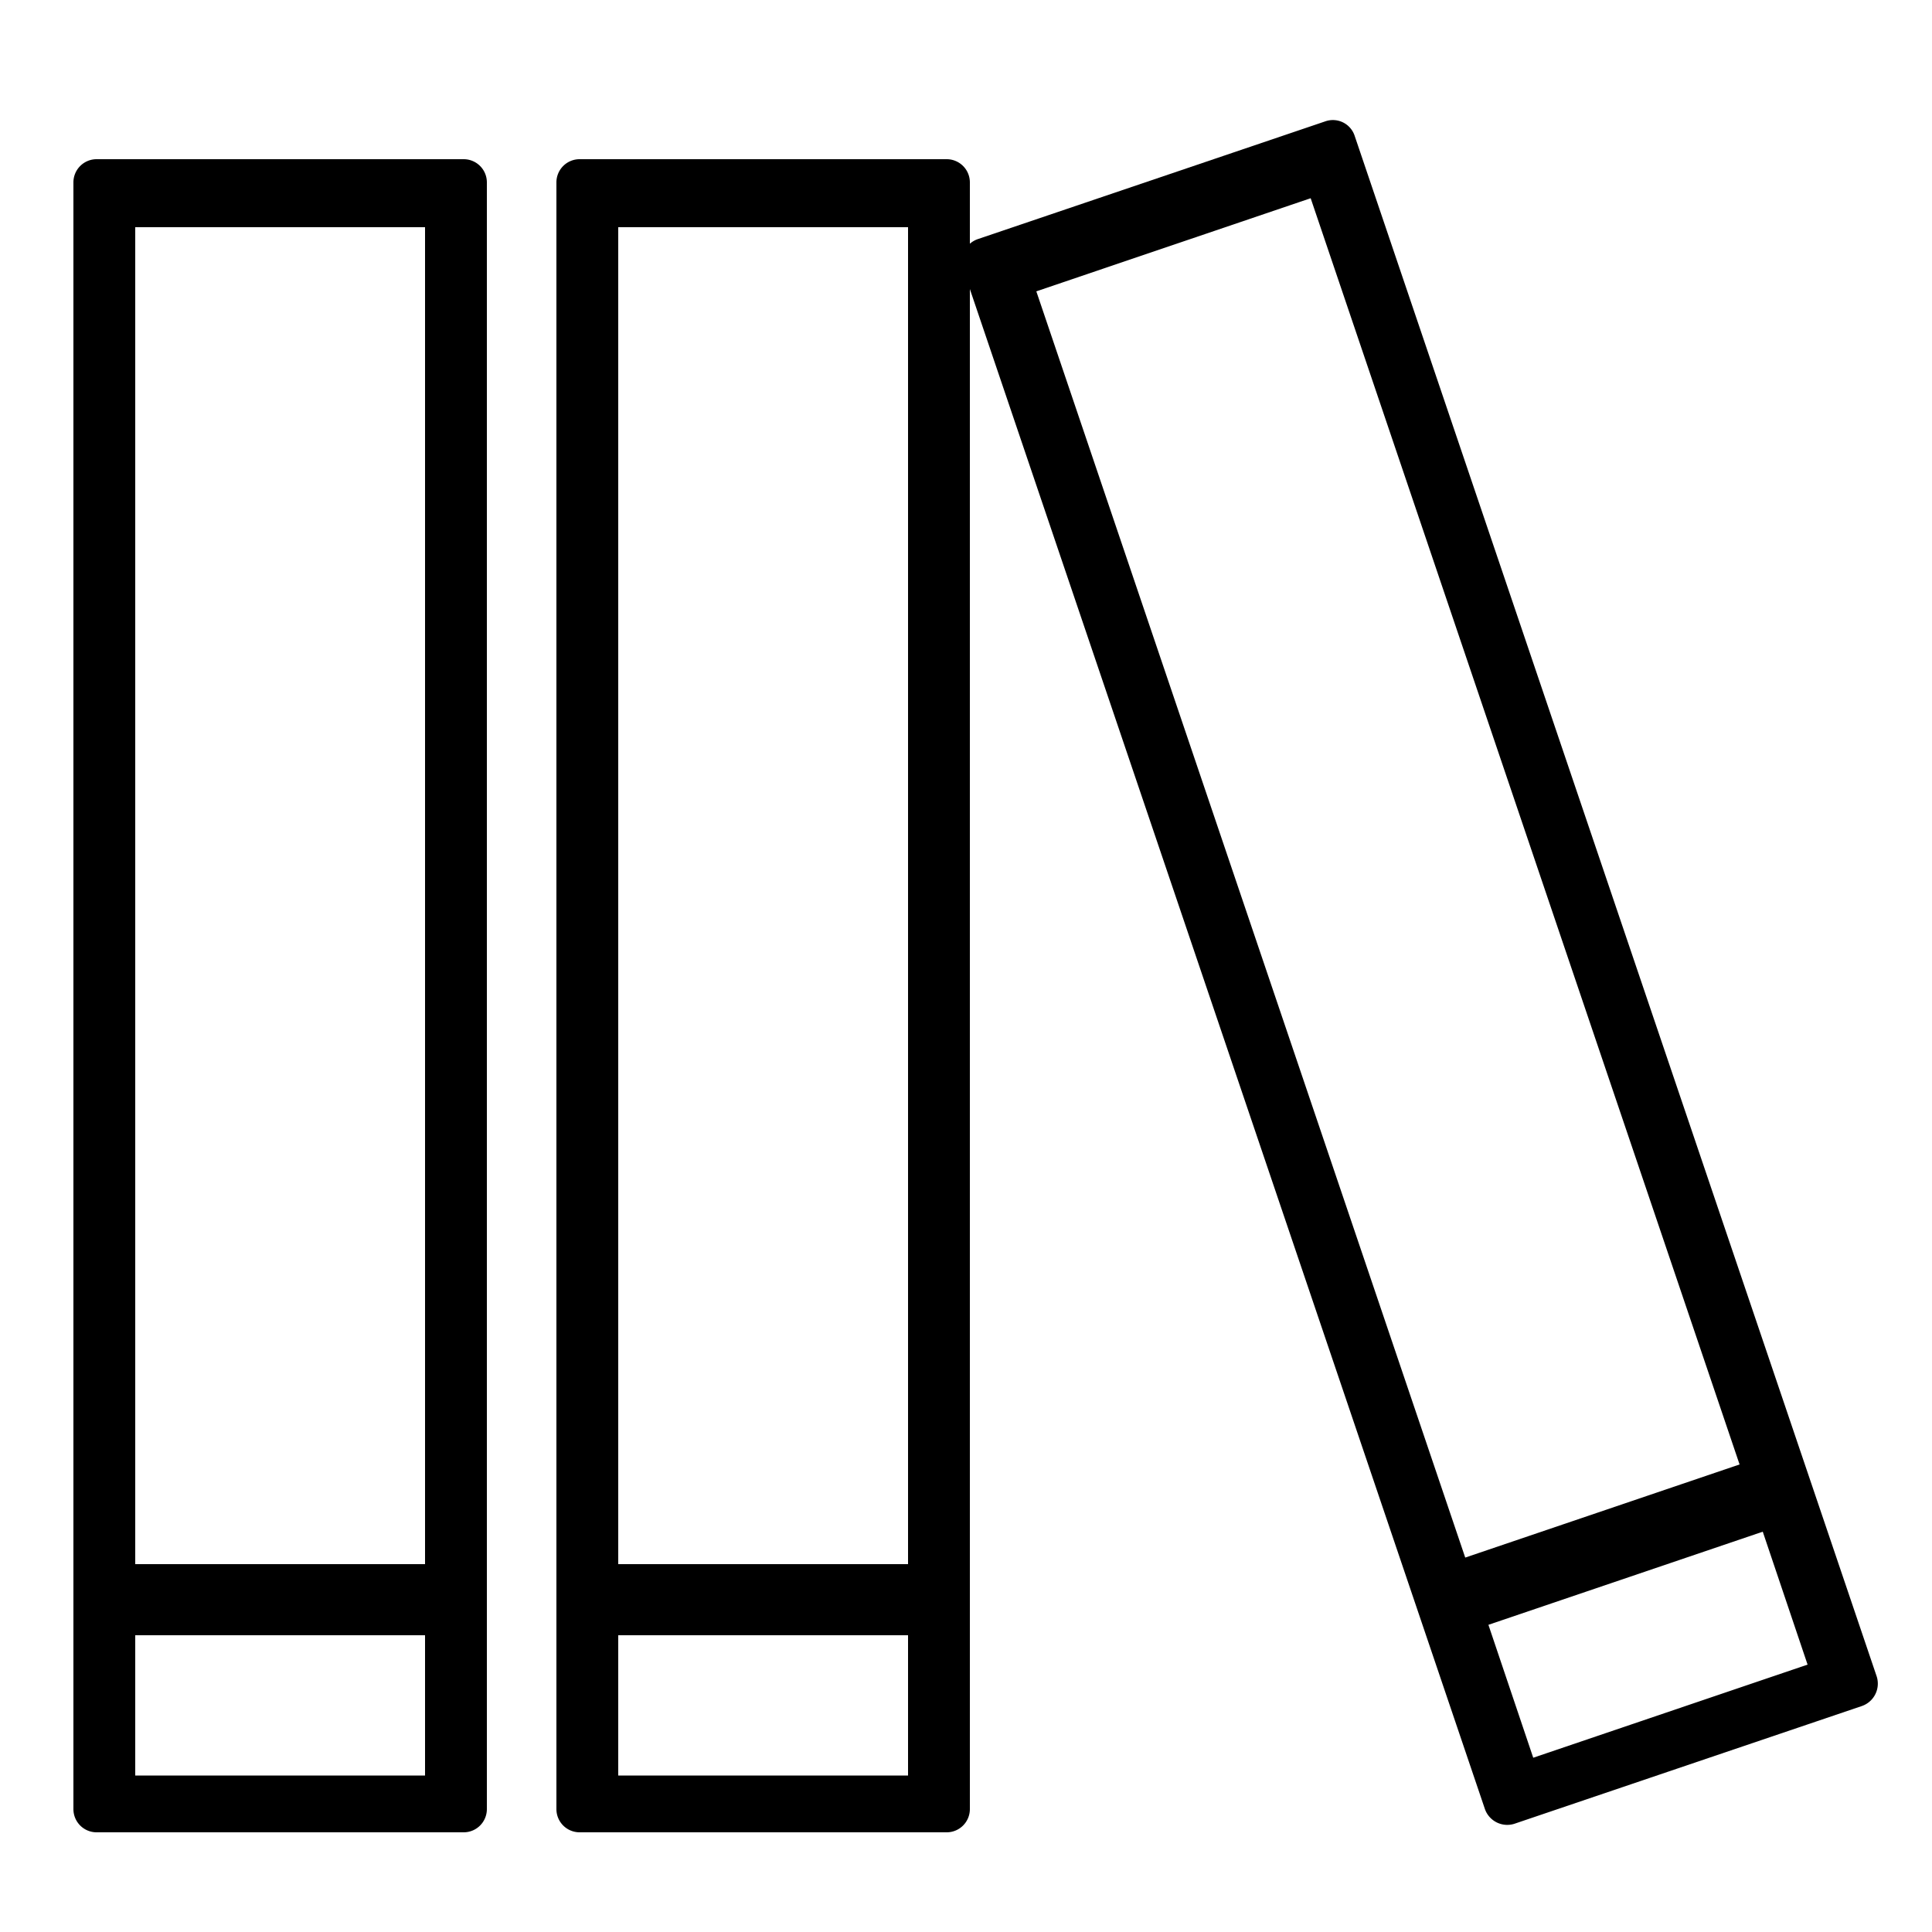 <svg id="Layer_1" data-name="Layer 1" xmlns="http://www.w3.org/2000/svg" viewBox="0 0 500 500"><path d="M120,41.2H25a6,6,0,0,0-6,6v421a6,6,0,0,0,6,6h95a6,6,0,0,0,6-6V47.2A6,6,0,0,0,120,41.2ZM110,459.5H35V423.2h75Zm0-54.7H35V58.8h75Z"/><path d="M245,41.2H150a6,6,0,0,0-6,6v421a6,6,0,0,0,6,6h95a6,6,0,0,0,6-6V47.2A6,6,0,0,0,245,41.2ZM235,459.5H160V423.2h75Zm0-54.7H160V58.8h75Z"/><path d="M343,31.4,253,61.9a6.13,6.13,0,0,0-3.8,7.6L384.3,468.2a6.13,6.13,0,0,0,7.6,3.8l90-30.5a6.13,6.13,0,0,0,3.8-7.6L350.6,35.2A5.93,5.93,0,0,0,343,31.4ZM467.8,430.8l-71,24.1-11.6-34.4,71-24.1ZM450.2,379l-71,24.1L268.2,75.4l71-24.1Z"/></svg>